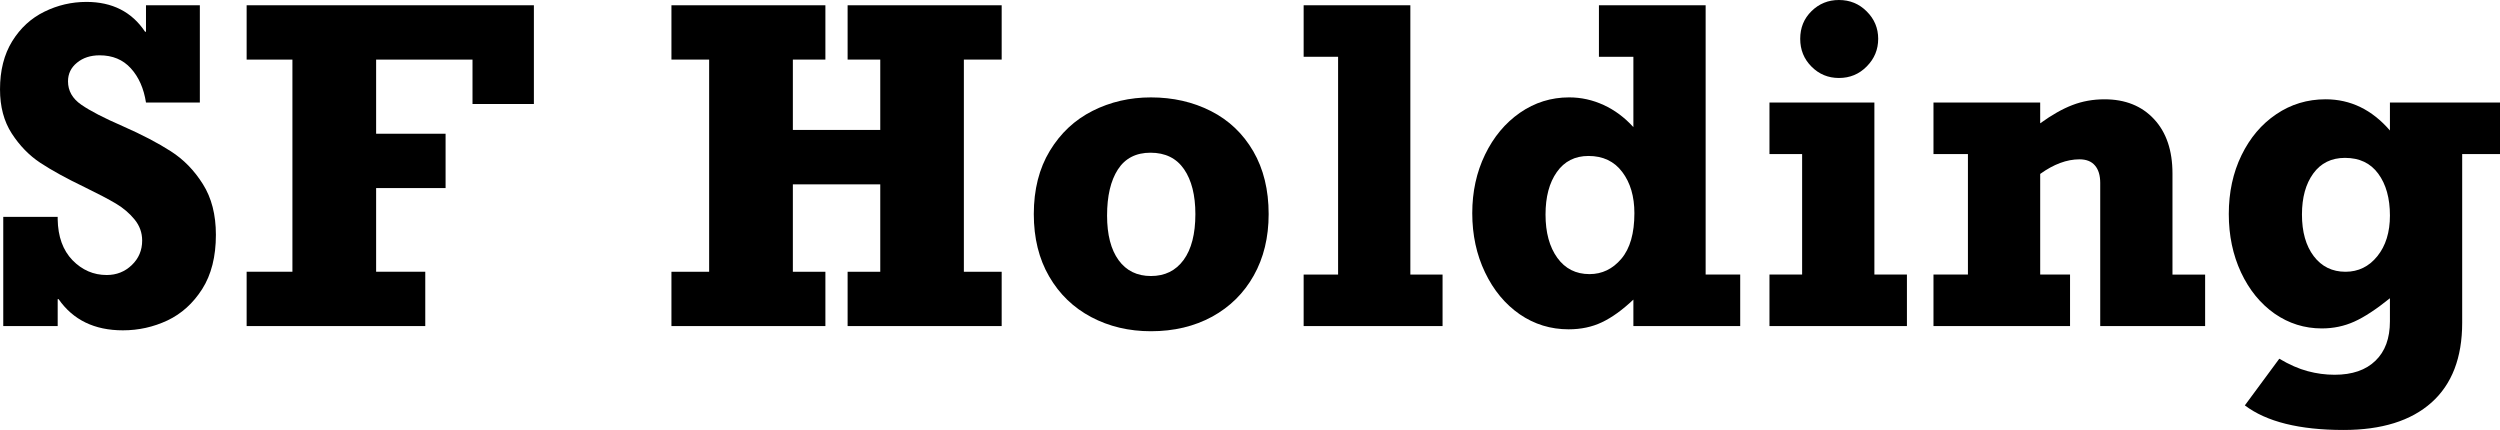 <?xml version="1.0" encoding="UTF-8" standalone="no"?>
<svg
   width="464.171"
   zoomAndPan="magnify"
   viewBox="0 0 348.128 59.875"
   height="79.833"
   preserveAspectRatio="xMidYMid"
   version="1.0"
   id="svg88"
   sodipodi:docname="SF Holding.svg"
   xmlns:inkscape="http://www.inkscape.org/namespaces/inkscape"
   xmlns:sodipodi="http://sodipodi.sourceforge.net/DTD/sodipodi-0.dtd"
   xmlns="http://www.w3.org/2000/svg"
   xmlns:svg="http://www.w3.org/2000/svg">
  <sodipodi:namedview
     id="namedview90"
     pagecolor="#ffffff"
     bordercolor="#000000"
     borderopacity="0.25"
     inkscape:showpageshadow="2"
     inkscape:pageopacity="0.0"
     inkscape:pagecheckerboard="0"
     inkscape:deskcolor="#d1d1d1"
     showgrid="false" />
  <defs
     id="defs4" />
  <g
     fill="#000000"
     fill-opacity="1"
     id="g16"
     clip-path="none"
     transform="translate(-21.022,-152.124)">
    <g
       transform="translate(18.584,197.53)"
       id="g14">
      <g
         id="g12">
        <path
           d="m 2.438,-32.969 c 0,-2.625 0.566,-4.859 1.703,-6.703 1.145,-1.844 2.641,-3.211 4.484,-4.109 1.844,-0.906 3.789,-1.359 5.844,-1.359 3.602,0 6.328,1.387 8.172,4.156 h 0.125 v -3.688 h 7.5 V -31.125 h -7.5 c -0.305,-1.969 -1.008,-3.555 -2.109,-4.766 -1.094,-1.207 -2.543,-1.812 -4.344,-1.812 -1.273,0 -2.324,0.344 -3.156,1.031 -0.836,0.68 -1.25,1.543 -1.25,2.594 0,1.312 0.613,2.398 1.844,3.25 1.227,0.855 3.16,1.855 5.797,3 2.676,1.18 4.898,2.34 6.672,3.484 1.781,1.137 3.27,2.664 4.469,4.578 1.207,1.906 1.812,4.262 1.812,7.062 0,3.031 -0.637,5.547 -1.906,7.547 -1.273,1.992 -2.887,3.449 -4.844,4.375 -1.949,0.914 -4.016,1.375 -6.203,1.375 -3.949,0 -6.934,-1.445 -8.953,-4.344 h -0.125 V 0 H 2.891 V -15.203 H 10.469 V -14.875 c 0.039,2.418 0.727,4.32 2.062,5.703 1.344,1.375 2.93,2.062 4.766,2.062 1.363,0 2.523,-0.457 3.484,-1.375 0.969,-0.926 1.453,-2.066 1.453,-3.422 0,-1.094 -0.352,-2.066 -1.047,-2.922 -0.699,-0.863 -1.562,-1.602 -2.594,-2.219 -1.031,-0.613 -2.492,-1.379 -4.375,-2.297 -2.555,-1.227 -4.609,-2.359 -6.172,-3.391 C 6.492,-23.766 5.172,-25.125 4.078,-26.812 2.984,-28.5 2.438,-30.551 2.438,-32.969 Z m 0,0"
           id="path10" />
      </g>
    </g>
  </g>
  <g
     fill="#000000"
     fill-opacity="1"
     id="g24"
     clip-path="none"
     transform="translate(-21.022,-152.124)">
    <g
       transform="translate(53.522,197.53)"
       id="g22">
      <g
         id="g20">
        <path
           d="m 33.297,-30.922 v -6.188 H 19.875 v 10.328 h 9.672 v 7.562 H 19.875 V -7.562 h 6.844 V 0 h -24.875 v -7.562 h 6.375 v -29.547 h -6.375 v -7.562 h 40 v 13.75 z m 0,0"
           id="path18" />
      </g>
    </g>
  </g>
  <g
     fill="#000000"
     fill-opacity="1"
     id="g38"
     clip-path="none"
     transform="translate(-21.022,-152.124)">
    <g
       transform="translate(112.475,197.53)"
       id="g36">
      <g
         id="g34">
        <path
           d="M 18.953,-37.109 V -27.312 H 31.125 v -9.797 h -4.547 v -7.562 H 48.031 v 7.562 H 42.766 V -7.562 H 48.031 V 0 H 26.578 V -7.562 H 31.125 V -19.734 H 18.953 V -7.562 h 4.531 V 0 h -21.438 v -7.562 h 5.25 v -29.547 h -5.25 v -7.562 h 21.438 v 7.562 z m 0,0"
           id="path32" />
      </g>
    </g>
  </g>
  <g
     fill="#000000"
     fill-opacity="1"
     id="g46"
     clip-path="none"
     transform="translate(-21.022,-152.124)">
    <g
       transform="translate(162.48,197.53)"
       id="g44">
      <g
         id="g42">
        <path
           d="m 2.5,-15.594 c 0,-3.414 0.742,-6.352 2.234,-8.812 1.488,-2.457 3.473,-4.312 5.953,-5.562 2.477,-1.25 5.188,-1.875 8.125,-1.875 3.07,0 5.859,0.637 8.359,1.906 2.5,1.273 4.461,3.137 5.891,5.594 1.426,2.461 2.141,5.375 2.141,8.75 0,3.25 -0.695,6.105 -2.078,8.562 -1.375,2.449 -3.305,4.355 -5.781,5.719 C 24.863,0.039 22.02,0.719 18.812,0.719 15.75,0.719 12.977,0.062 10.5,-1.25 8.02,-2.562 6.066,-4.445 4.641,-6.906 3.211,-9.363 2.5,-12.258 2.5,-15.594 Z m 16.25,-8.547 c -2.023,0 -3.539,0.781 -4.547,2.344 -1,1.555 -1.5,3.688 -1.5,6.406 0,2.668 0.535,4.742 1.609,6.219 1.07,1.469 2.57,2.203 4.5,2.203 1.938,0 3.453,-0.742 4.547,-2.234 1.094,-1.5 1.641,-3.629 1.641,-6.391 0,-2.633 -0.527,-4.719 -1.578,-6.25 C 22.367,-23.375 20.812,-24.141 18.75,-24.141 Z m 0,0"
           id="path40" />
      </g>
    </g>
  </g>
  <g
     fill="#000000"
     fill-opacity="1"
     id="g54"
     clip-path="none"
     transform="translate(-21.022,-152.124)">
    <g
       transform="translate(200.181,197.53)"
       id="g52">
      <g
         id="g50">
        <path
           d="M 21.719,-7.172 V 0 H 2.375 V -7.172 H 7.172 V -37.5 H 2.375 v -7.172 h 14.859 v 37.5 z m 0,0"
           id="path48" />
      </g>
    </g>
  </g>
  <g
     fill="#000000"
     fill-opacity="1"
     id="g62"
     clip-path="none"
     transform="translate(-21.022,-152.124)">
    <g
       transform="translate(223.473,197.53)"
       id="g60">
      <g
         id="g58">
        <path
           d="M 39.875,-7.172 V 0 H 25 v -3.688 c -1.531,1.449 -2.992,2.5 -4.375,3.156 -1.375,0.656 -2.922,0.984 -4.641,0.984 -2.5,0 -4.773,-0.695 -6.812,-2.094 -2.031,-1.406 -3.641,-3.348 -4.828,-5.828 -1.188,-2.477 -1.781,-5.227 -1.781,-8.25 0,-2.988 0.594,-5.707 1.781,-8.156 1.188,-2.457 2.805,-4.398 4.859,-5.828 2.062,-1.426 4.344,-2.141 6.844,-2.141 1.676,0 3.281,0.355 4.812,1.062 1.531,0.699 2.91,1.727 4.141,3.078 V -37.5 h -4.797 v -7.172 H 35.062 v 37.5 z M 18.75,-23.688 c -1.887,0 -3.355,0.746 -4.406,2.234 -1.055,1.492 -1.578,3.465 -1.578,5.922 0,2.5 0.547,4.512 1.641,6.031 1.094,1.512 2.586,2.266 4.484,2.266 1.75,0 3.227,-0.711 4.438,-2.141 1.207,-1.426 1.812,-3.539 1.812,-6.344 0,-2.332 -0.562,-4.242 -1.688,-5.734 C 22.336,-22.941 20.77,-23.688 18.75,-23.688 Z m 0,0"
           id="path56" />
      </g>
    </g>
  </g>
  <g
     fill="#000000"
     fill-opacity="1"
     id="g70"
     clip-path="none"
     transform="translate(-21.022,-152.124)">
    <g
       transform="translate(264.595,197.53)"
       id="g68">
      <g
         id="g66">
        <path
           d="m 7.109,-40 c 0,-1.539 0.523,-2.828 1.578,-3.859 1.051,-1.031 2.32,-1.547 3.812,-1.547 1.531,0 2.82,0.531 3.875,1.594 1.062,1.055 1.594,2.324 1.594,3.812 0,1.492 -0.531,2.773 -1.594,3.844 -1.055,1.074 -2.344,1.609 -3.875,1.609 -1.492,0 -2.762,-0.523 -3.812,-1.578 C 7.633,-37.176 7.109,-38.469 7.109,-40 Z M 21.969,-7.172 V 0 H 2.828 V -7.172 H 7.375 v -16.781 H 2.828 V -31.125 H 17.438 v 23.953 z m 0,0"
           id="path64" />
      </g>
    </g>
  </g>
  <g
     fill="#000000"
     fill-opacity="1"
     id="g78"
     transform="translate(-21.022,-152.124)">
    <g
       transform="translate(287.887,197.53)"
       id="g76">
      <g
         id="g74">
        <path
           d="m 17.234,-28.234 c 1.625,-1.176 3.125,-2.023 4.5,-2.547 1.383,-0.531 2.867,-0.797 4.453,-0.797 2.895,0 5.195,0.922 6.906,2.766 1.707,1.836 2.562,4.355 2.562,7.562 v 14.078 h 4.547 V 0 H 25.594 v -19.938 c 0,-1.051 -0.246,-1.859 -0.734,-2.422 -0.48,-0.57 -1.199,-0.859 -2.156,-0.859 -1.762,0 -3.586,0.68 -5.469,2.031 v 14.016 h 4.156 V 0 H 2.375 v -7.172 h 4.797 v -16.781 H 2.375 V -31.125 h 14.859 z m 0,0"
           id="path72" />
      </g>
    </g>
  </g>
  <g
     fill="#000000"
     fill-opacity="1"
     id="g86"
     transform="translate(-21.022,-152.124)">
    <g
       transform="translate(329.01,197.53)"
       id="g84">
      <g
         id="g82">
        <path
           d="m 2.375,-15.594 c 0,-3.031 0.586,-5.758 1.766,-8.188 1.188,-2.438 2.801,-4.344 4.844,-5.719 2.039,-1.383 4.332,-2.078 6.875,-2.078 3.469,0 6.453,1.449 8.953,4.344 V -31.125 h 15.328 v 7.172 H 34.875 v 23.5 c 0,4.863 -1.43,8.566 -4.281,11.109 -2.855,2.539 -6.934,3.812 -12.234,3.812 -6.148,0 -10.73,-1.141 -13.75,-3.422 l 4.797,-6.5 c 1.406,0.832 2.723,1.41 3.953,1.734 1.227,0.332 2.477,0.5 3.75,0.5 2.457,0 4.352,-0.652 5.688,-1.953 C 24.141,3.535 24.812,1.707 24.812,-0.656 V -3.875 c -1.898,1.531 -3.547,2.617 -4.953,3.25 -1.398,0.633 -2.906,0.953 -4.531,0.953 -2.406,0 -4.602,-0.688 -6.578,-2.062 C 6.781,-3.117 5.223,-5.031 4.078,-7.469 2.941,-9.906 2.375,-12.613 2.375,-15.594 Z m 16.188,-7.828 c -1.898,0 -3.371,0.727 -4.422,2.172 -1.055,1.449 -1.578,3.355 -1.578,5.719 0,2.418 0.547,4.352 1.641,5.797 1.102,1.449 2.578,2.172 4.422,2.172 1.789,0 3.27,-0.723 4.438,-2.172 1.164,-1.445 1.75,-3.332 1.75,-5.656 0,-2.414 -0.543,-4.359 -1.625,-5.828 -1.074,-1.469 -2.617,-2.203 -4.625,-2.203 z m 0,0"
           id="path80" />
      </g>
    </g>
  </g>
</svg>

